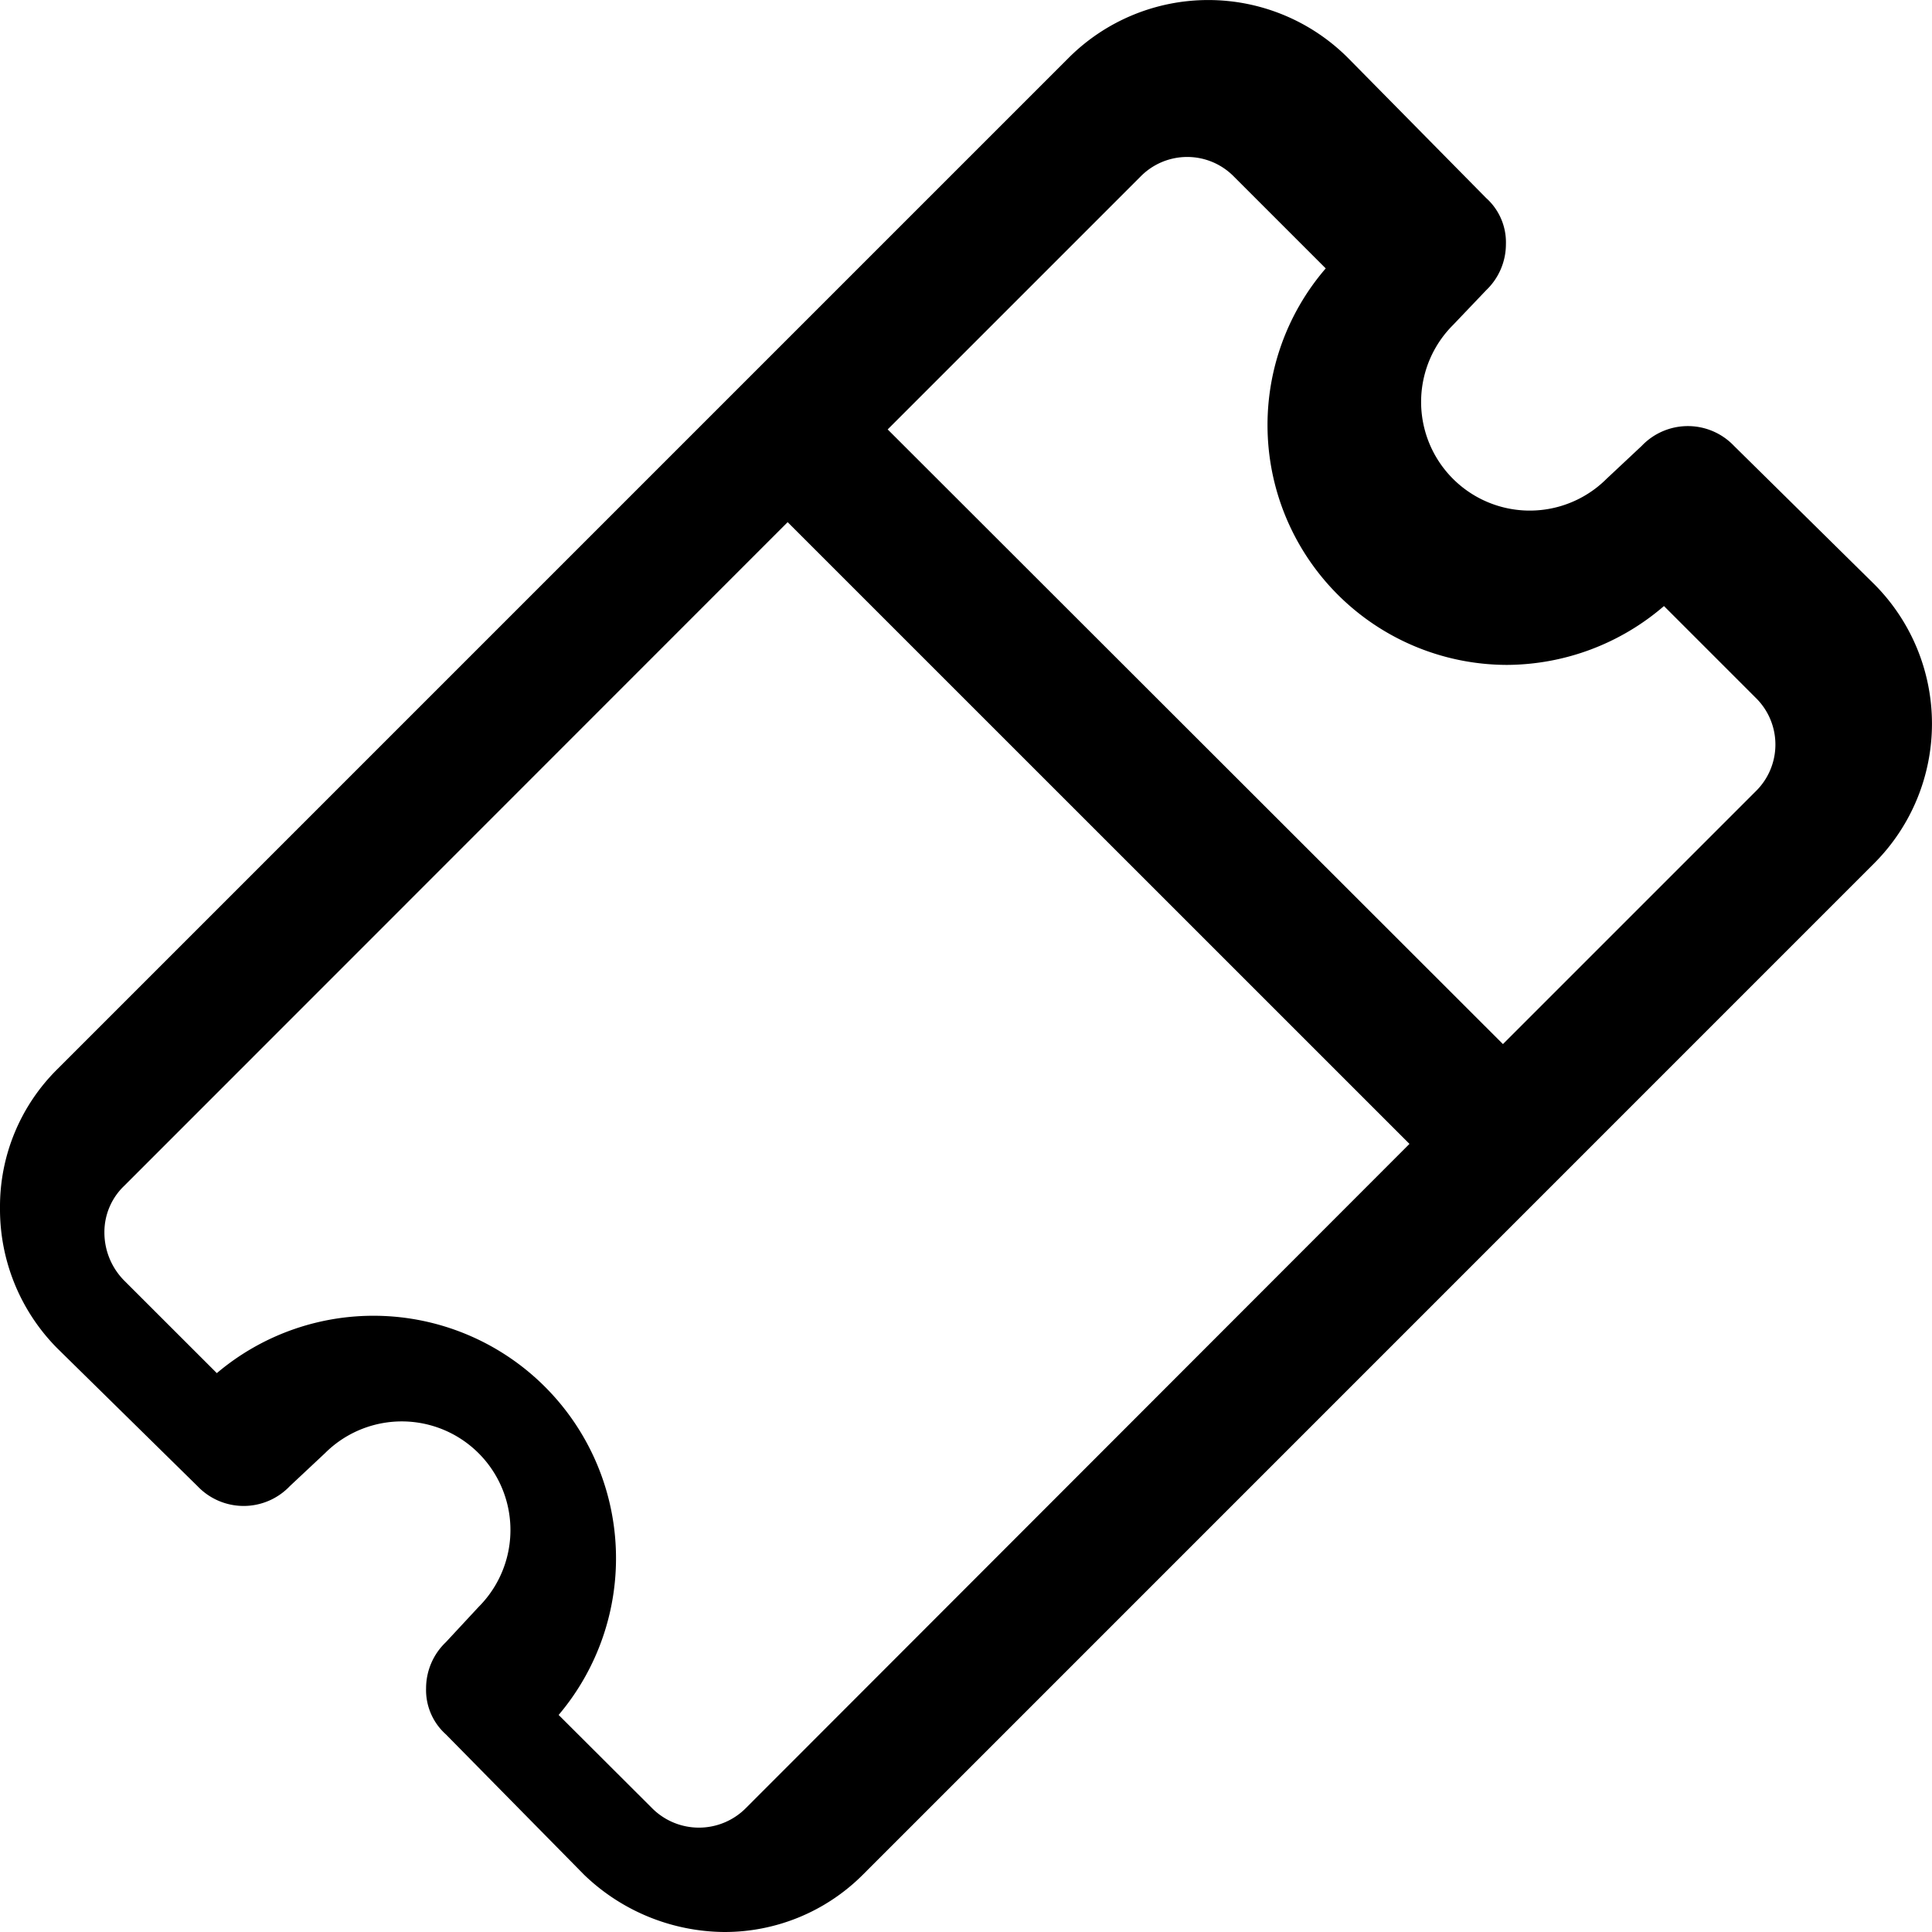 <svg xmlns="http://www.w3.org/2000/svg" width="26" height="26" viewBox="0 0 26 26">
  <path id="Shape" d="M20,3.906a.857.857,0,0,0,.266-.62A.8.8,0,0,0,20,2.665L18.136.775a2.658,2.658,0,0,0-3.751,0L.768,14.392A2.6,2.6,0,0,0,0,16.252a2.658,2.658,0,0,0,.768,1.89L2.658,20A.857.857,0,0,0,3.9,20l.473-.443a1.462,1.462,0,0,1,2.068,2.068L6,22.1a.857.857,0,0,0-.266.62.8.8,0,0,0,.266.62l1.861,1.89A2.747,2.747,0,0,0,9.748,26a2.629,2.629,0,0,0,1.861-.768L25.225,11.615a2.658,2.658,0,0,0,0-3.751L23.335,6a.857.857,0,0,0-1.241,0l-.473.443a1.462,1.462,0,0,1-2.068-2.068Zm-9.956,20.42a.89.89,0,0,1-1.276,0L7.518,23.079a3.264,3.264,0,0,0-4.6-4.6L1.672,17.234a.92.92,0,0,1-.267-.653.86.86,0,0,1,.267-.623L10.6,7.027l8.368,8.367ZM20.28,8.948a3.257,3.257,0,0,0,2.113-.792l1.233,1.233a.88.88,0,0,1,0,1.262l-3.4,3.4L11.946,5.779l3.4-3.4a.88.88,0,0,1,1.262,0l1.233,1.233A3.228,3.228,0,0,0,20.28,8.948Z" transform="translate(0)"/>
</svg>
